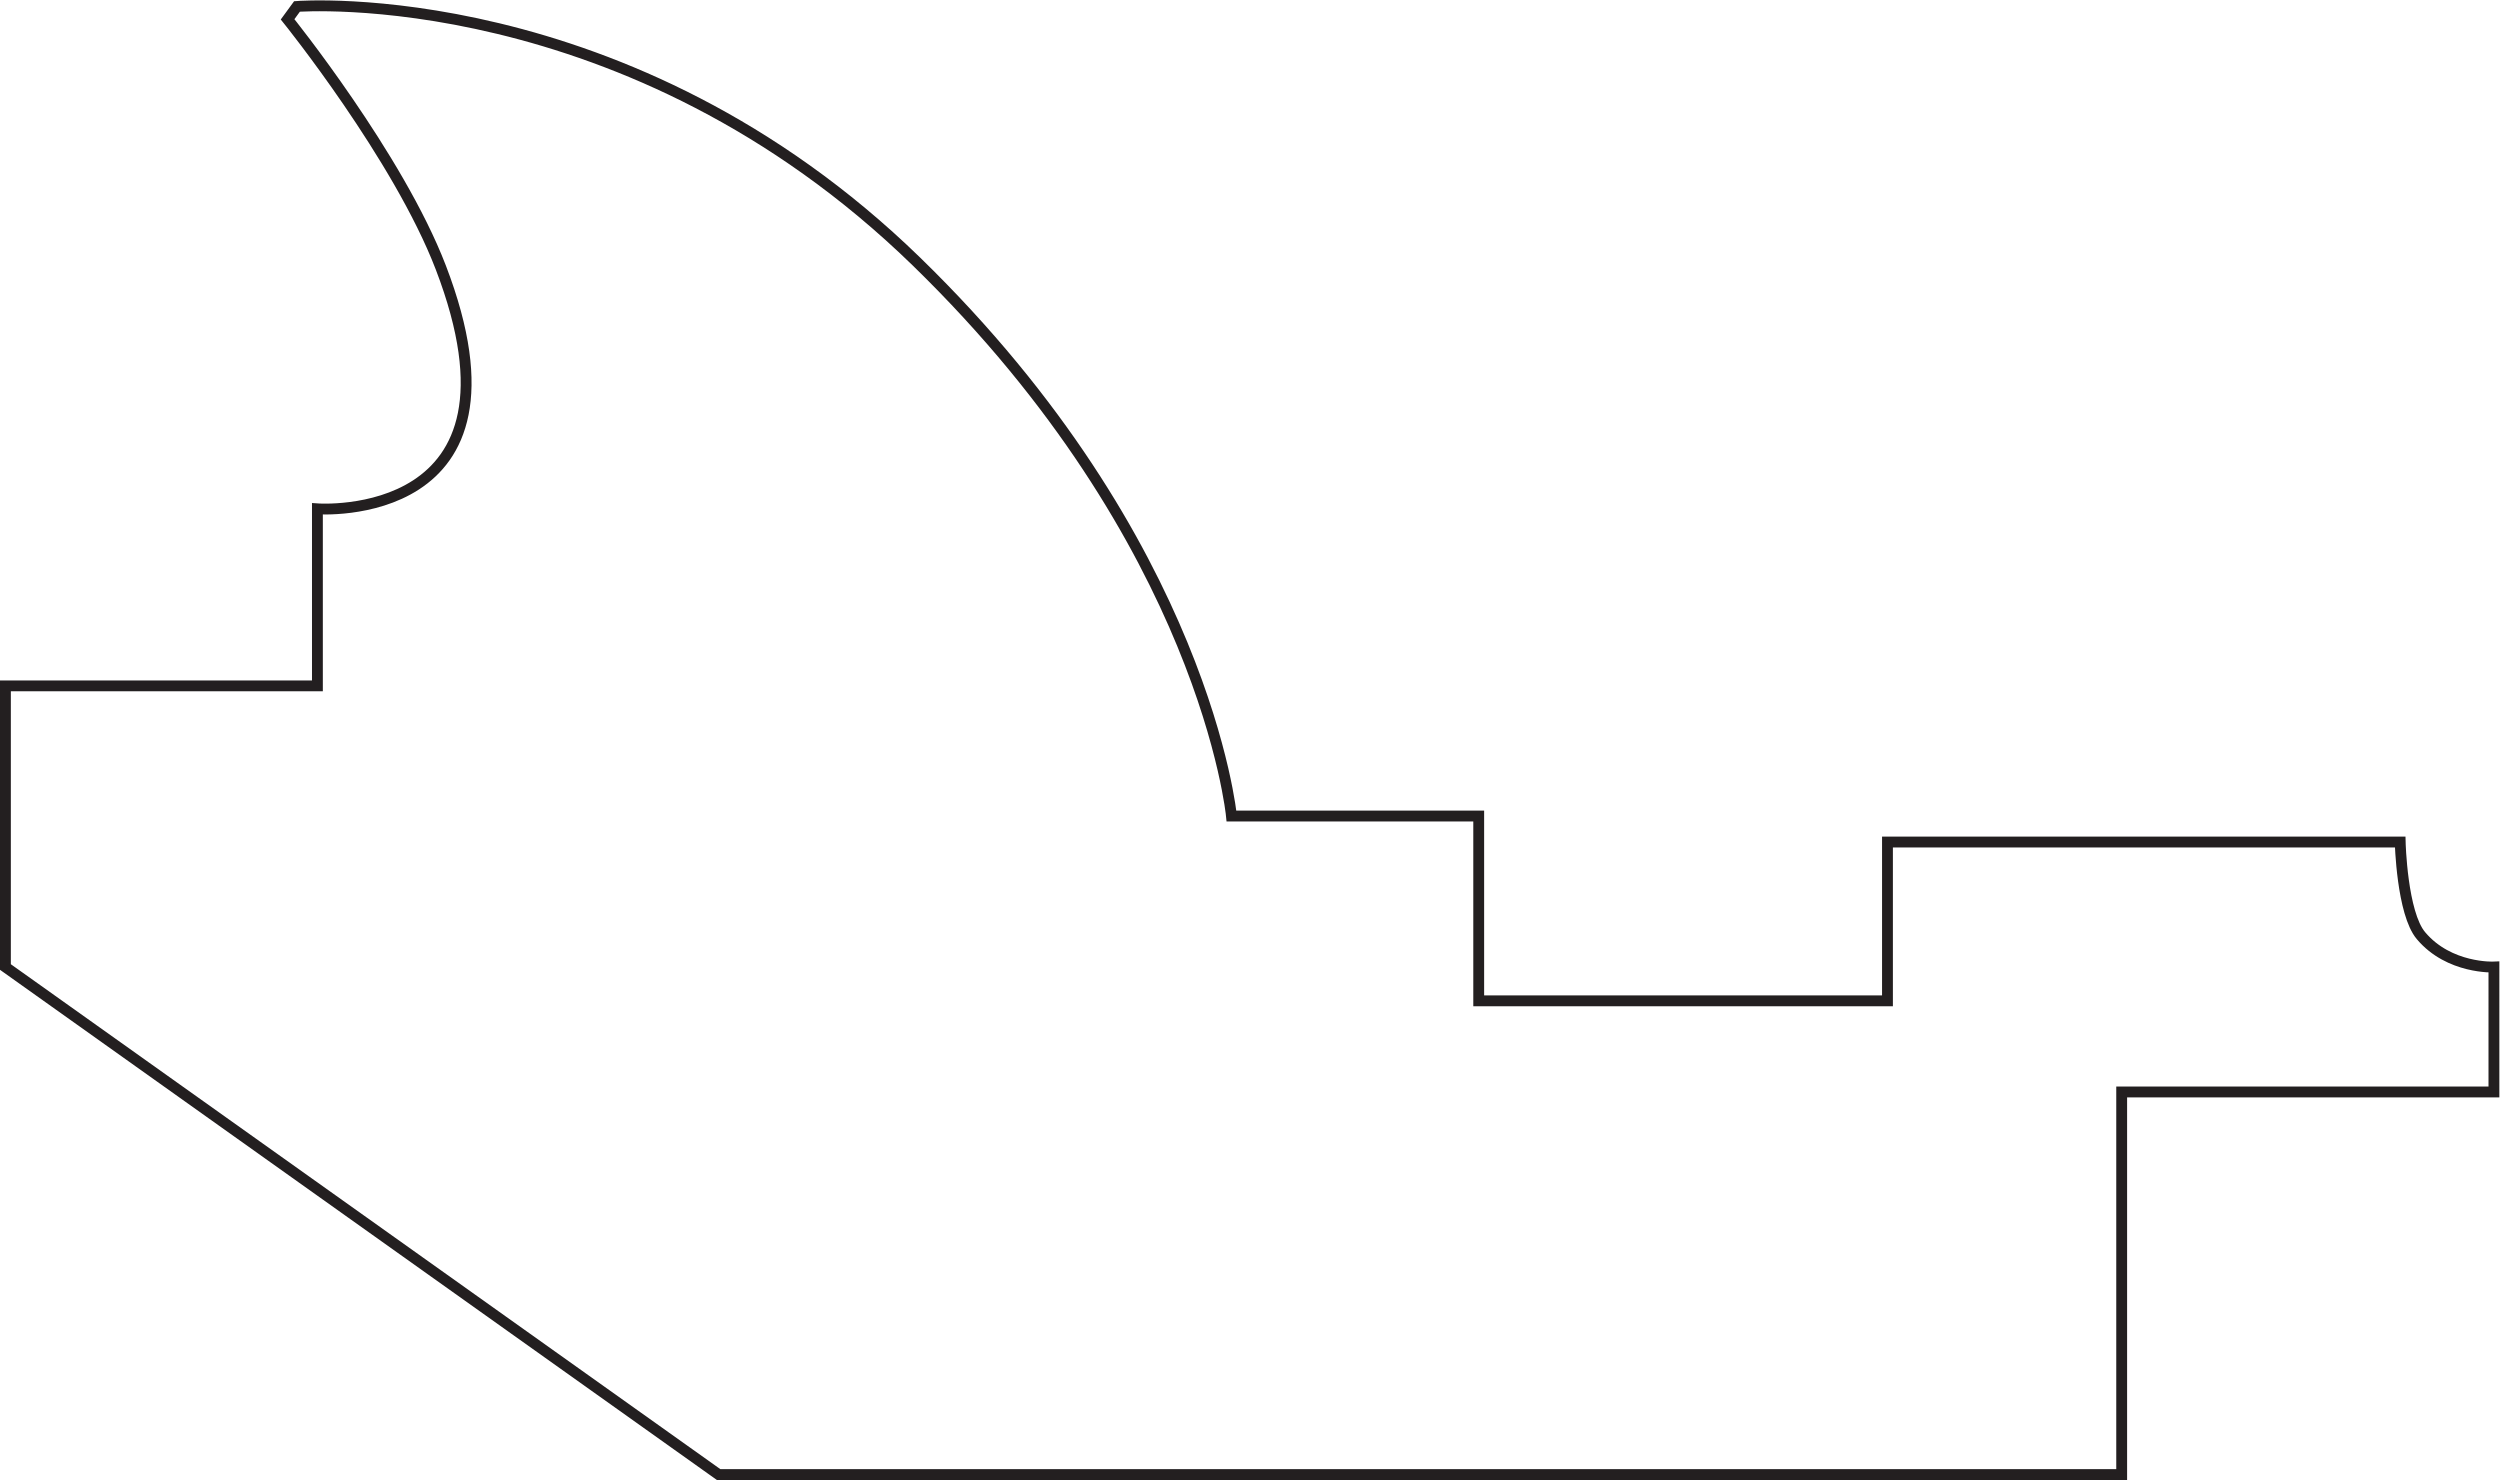 <?xml version="1.0" encoding="UTF-8" standalone="no"?>
<svg
   xmlns:dc="http://purl.org/dc/elements/1.1/"
   xmlns:cc="http://creativecommons.org/ns#"
   xmlns:rdf="http://www.w3.org/1999/02/22-rdf-syntax-ns#"
   xmlns:svg="http://www.w3.org/2000/svg"
   xmlns="http://www.w3.org/2000/svg"
   viewBox="0 0 153.627 90.947"
   height="90.947"
   width="153.627"
   xml:space="preserve"
   id="svg2"
   version="1.1"><defs
     id="defs6" /><g
     transform="matrix(1.333,0,0,-1.333,0,90.947)"
     id="g10"><g
       transform="scale(0.1)"
       id="g12"><path
         id="path14"
         style="fill:none;stroke:#231f20;stroke-width:5;stroke-linecap:butt;stroke-linejoin:miter;stroke-miterlimit:4;stroke-dasharray:none;stroke-opacity:1"
         d="m 136.91,679.297 c 0,0 152.391,11.992 285.59,-117.617 C 555.699,432.07 567.699,306.09 567.699,306.09 H 681.68 v -85.188 h 188.437 v 73.196 h 236.363 c 0,0 0.79,-32.852 9.61,-43.196 12.97,-15.386 33.6,-14.422 33.6,-14.422 V 178.871 H 978.086 V 2.496 H 331.289 L 2.5,236.48 v 129.61 h 143.828 v 81.601 c 0,0 102.461,-7.531 56.871,111.289 -19.609,51.059 -70.621,114.379 -70.621,114.379 z" /></g></g></svg>